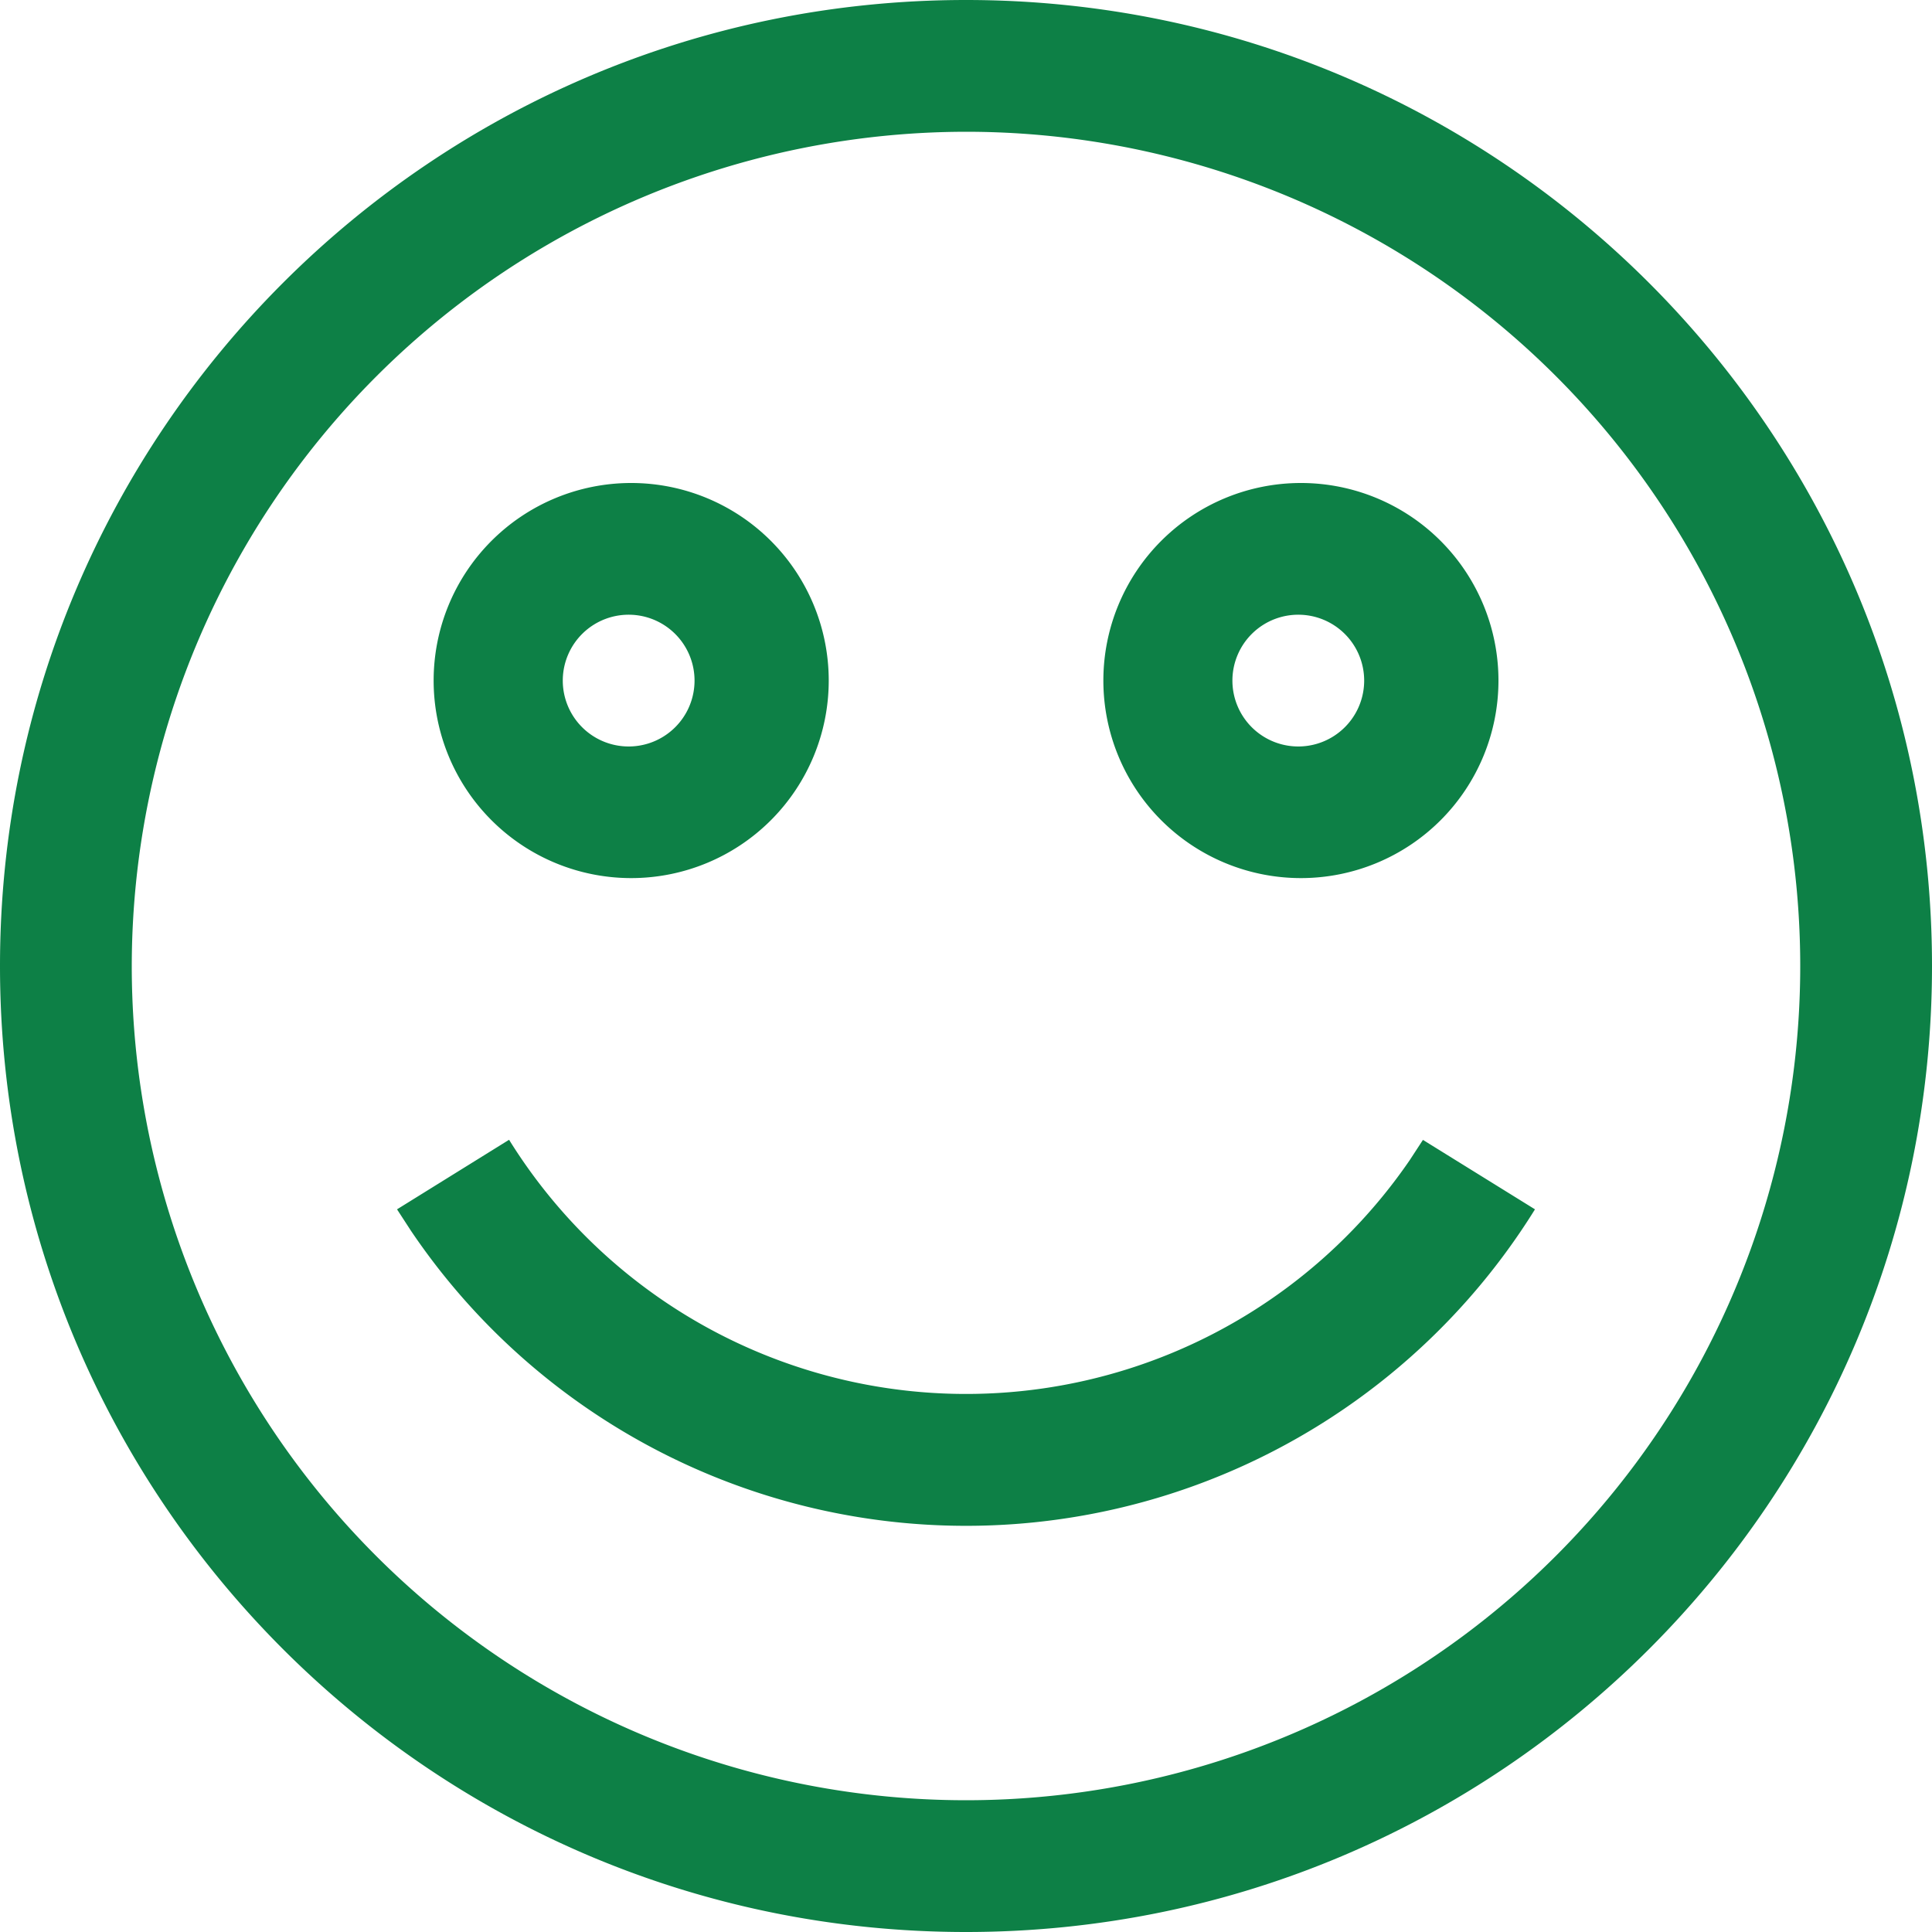 <svg width="20" height="20" xmlns="http://www.w3.org/2000/svg" xmlns:xlink="http://www.w3.org/1999/xlink"><defs><path d="M12 2c5.523 0 10 4.477 10 10s-4.477 10-10 10S2 17.523 2 12 6.477 2 12 2zm0 1.364A8.645 8.645 0 003.364 12 8.636 8.636 0 1012 3.364zM16.73 13.8l1.16.719a6.932 6.932 0 01-11.635.223l-.145-.223 1.16-.72a5.568 5.568 0 009.324.21l.137-.21zM15.467 7a2.045 2.045 0 110 4.09 2.045 2.045 0 010-4.09zM8.534 7a2.045 2.045 0 110 4.09 2.045 2.045 0 010-4.09zm6.932 1.364a.682.682 0 100 1.363.682.682 0 000-1.363zm-6.932 0a.682.682 0 100 1.363.682.682 0 000-1.363z" id="a"/></defs><use fill="#0D8046" xlink:href="#a" transform="translate(-2 -2)" fill-rule="evenodd"/></svg>